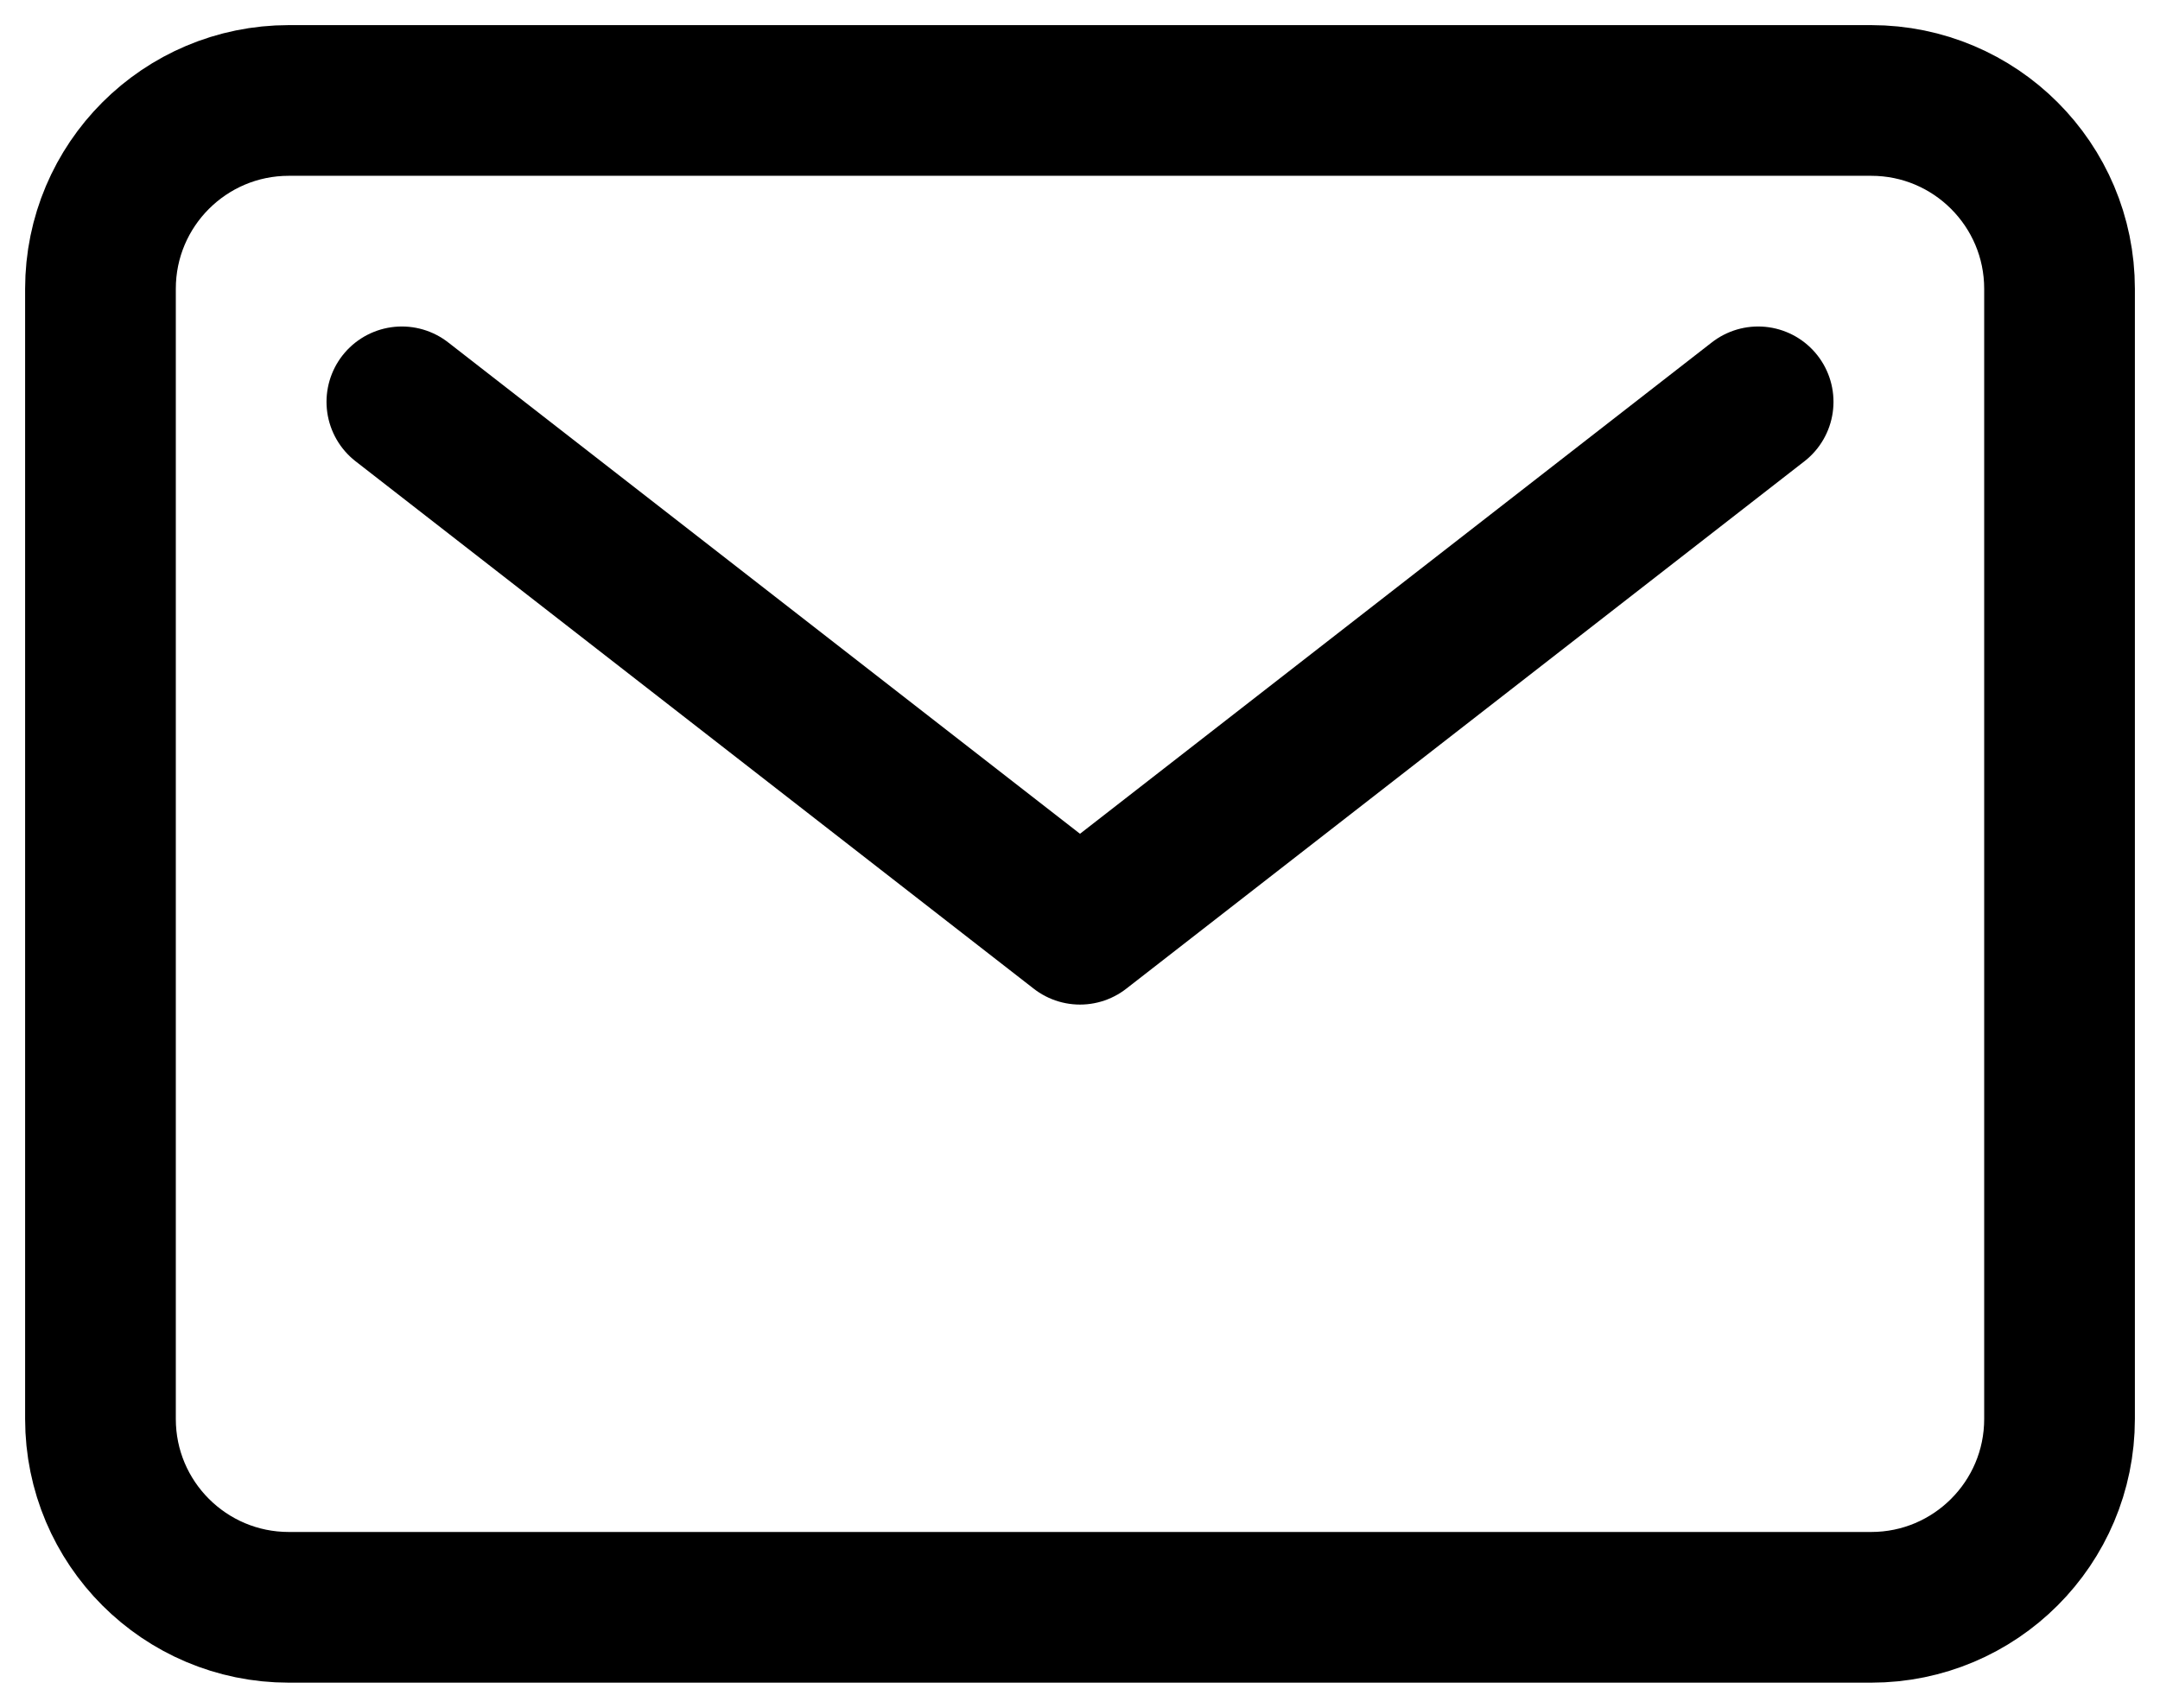 <svg width="43" height="34" viewBox="0 0 43 34" fill="none" xmlns="http://www.w3.org/2000/svg">
<path d="M37.25 2H5.75C3.679 2 2 3.679 2 5.75V28.25C2 30.321 3.679 32 5.75 32H37.25C39.321 32 41 30.321 41 28.25V5.75C41 3.679 39.321 2 37.25 2Z" stroke="black" stroke-width="3" stroke-linecap="round" stroke-linejoin="round"/>
<path d="M8 8L21.5 18.5L35 8" stroke="black" stroke-width="3" stroke-linecap="round" stroke-linejoin="round"/>
</svg>
